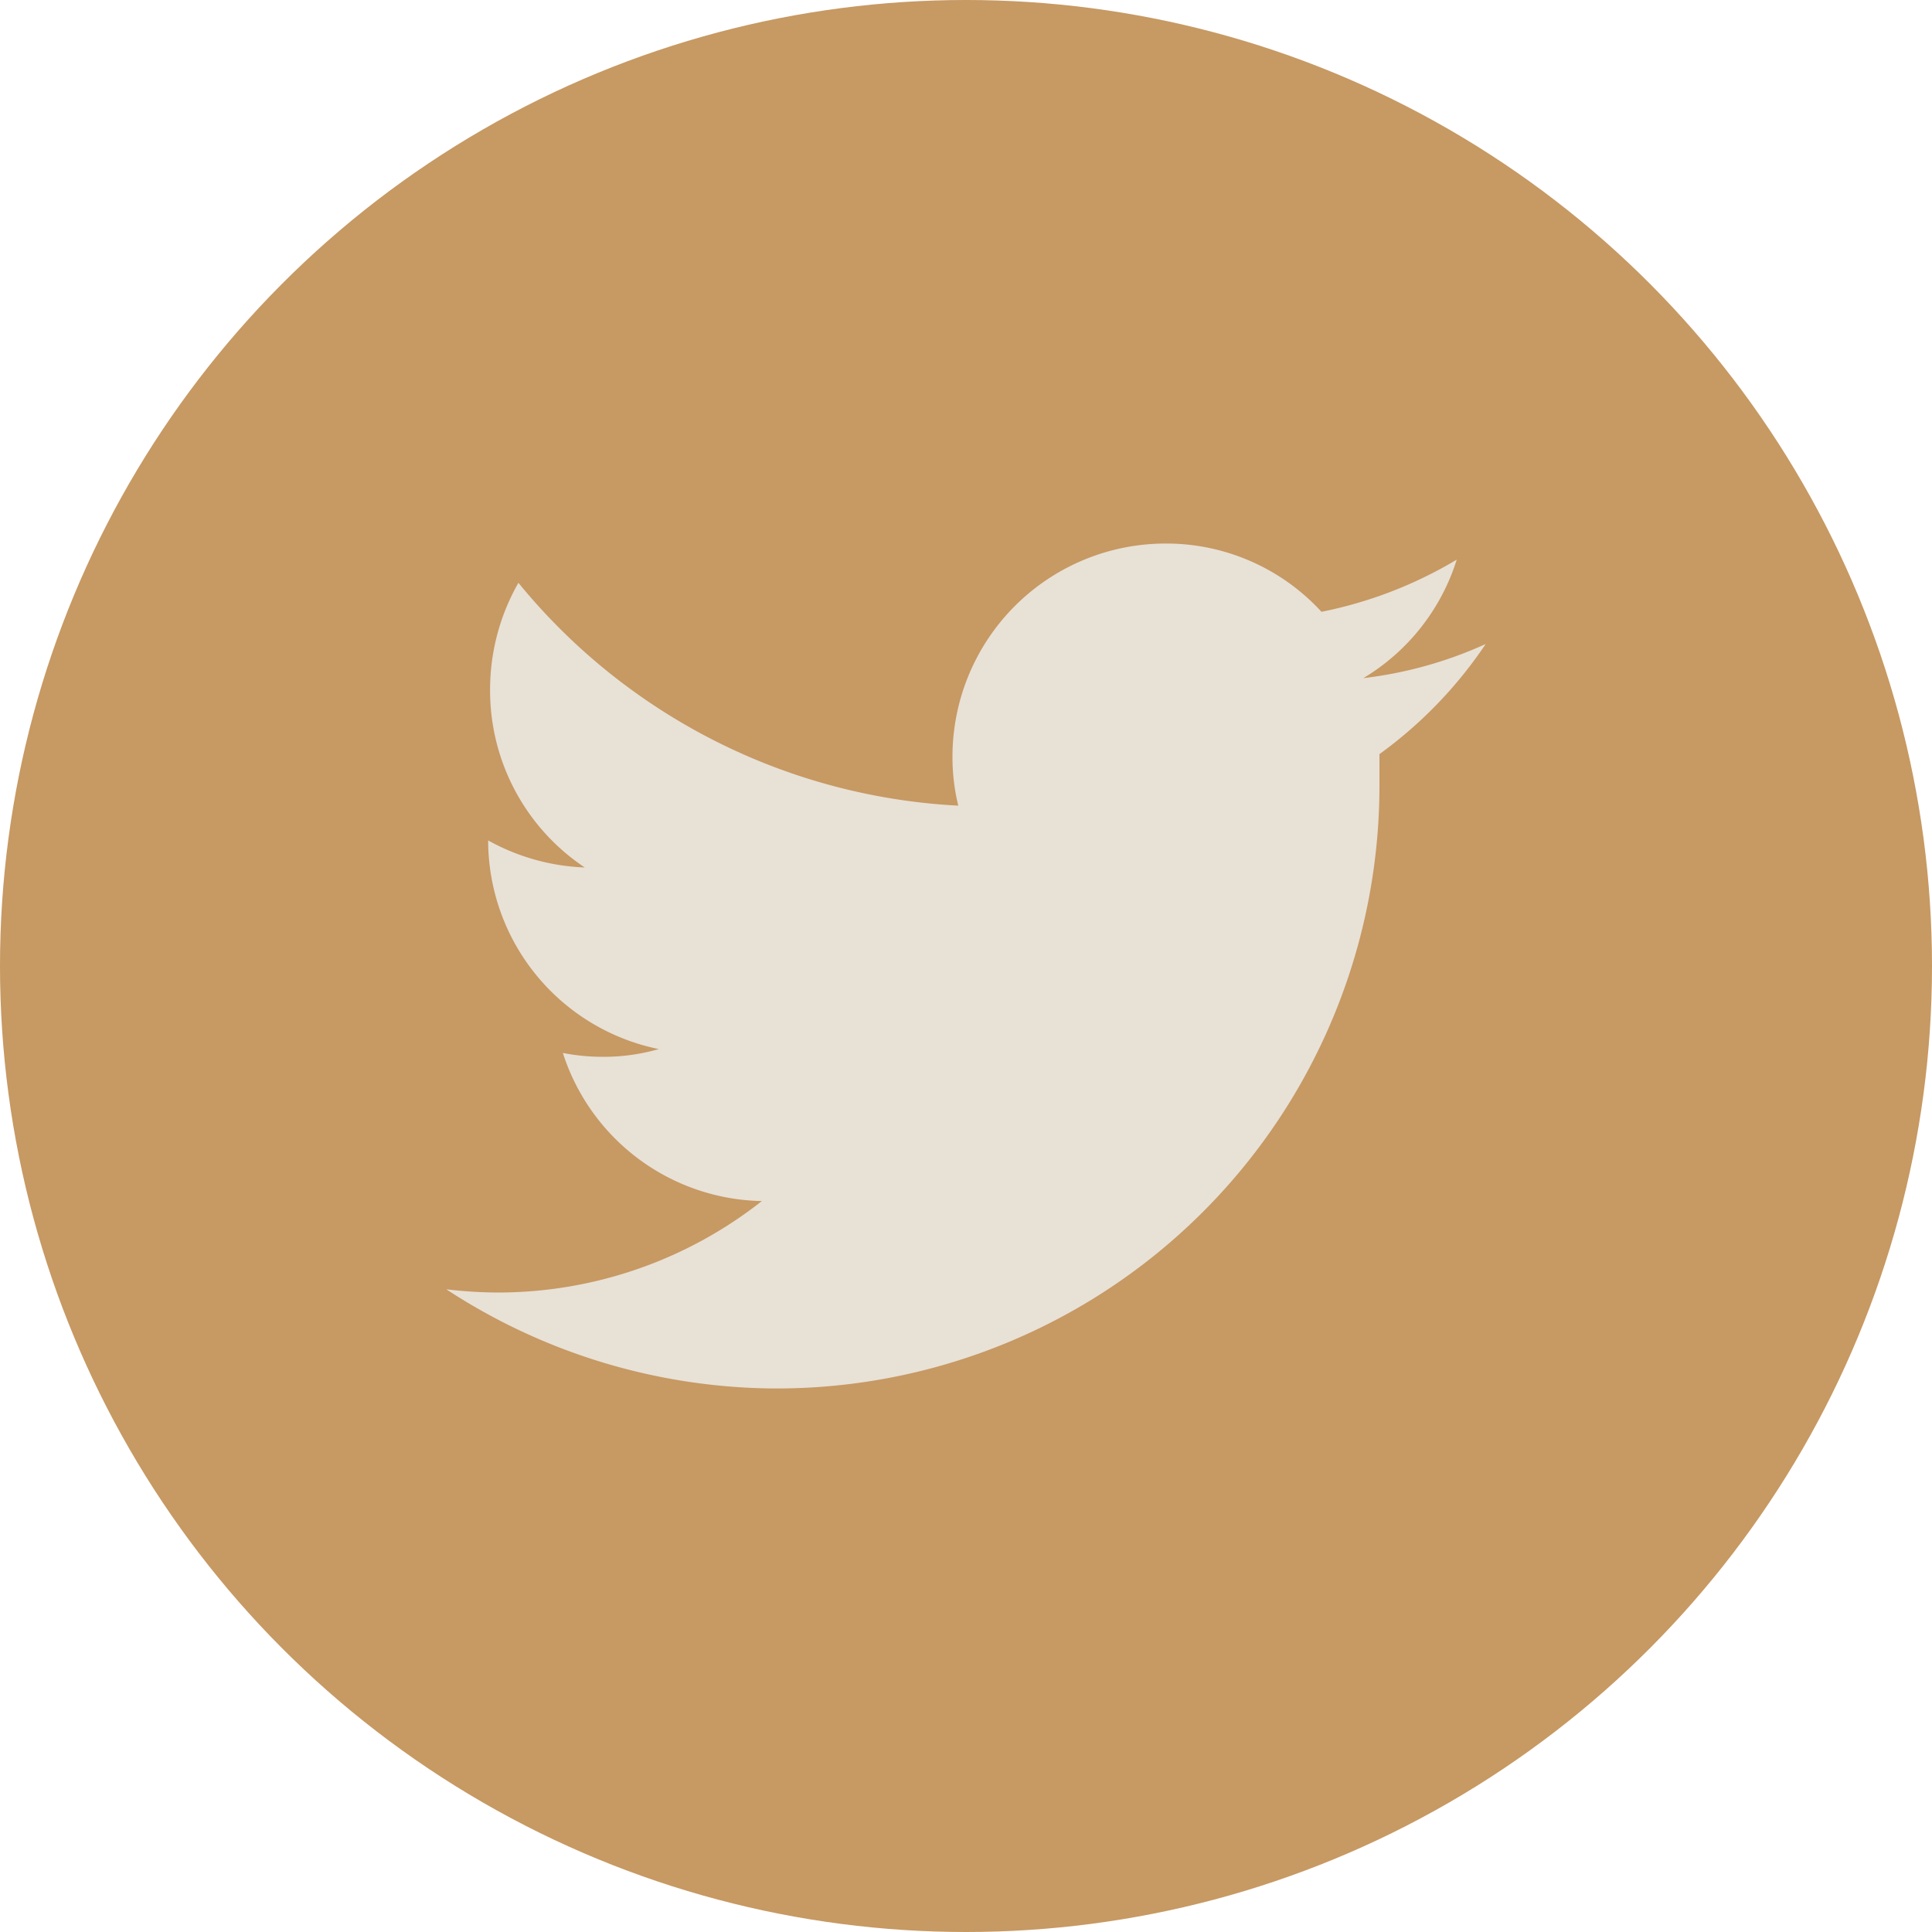 <svg xmlns="http://www.w3.org/2000/svg" width="30" height="30" viewBox="0 0 30 30"><defs><style>.cls-1{fill:#c79963;}.cls-2{fill:#e8e1d6;}</style></defs><title>アセット 22</title><g id="レイヤー_2" data-name="レイヤー 2"><g id="レイヤー_1-2" data-name="レイヤー 1"><circle class="cls-1" cx="15" cy="15" r="15"/><path class="cls-2" d="M12,21.56a9.36,9.36,0,0,0,9.42-9.42c0-.15,0-.29,0-.43A6.75,6.75,0,0,0,23.07,10a6.38,6.38,0,0,1-1.9.53,3.29,3.29,0,0,0,1.45-1.84,6.6,6.6,0,0,1-2.1.81A3.27,3.27,0,0,0,18.1,8.44a3.31,3.31,0,0,0-3.31,3.31,3.16,3.16,0,0,0,.09.76A9.45,9.45,0,0,1,8.05,9.05a3.34,3.34,0,0,0-.44,1.66,3.3,3.3,0,0,0,1.47,2.76,3.34,3.34,0,0,1-1.5-.42v0a3.31,3.31,0,0,0,2.65,3.24,3.1,3.1,0,0,1-.87.12,3.18,3.18,0,0,1-.62-.06,3.31,3.31,0,0,0,3.09,2.3,6.62,6.62,0,0,1-4.11,1.42,6.84,6.84,0,0,1-.79-.05A9.4,9.4,0,0,0,12,21.56"/></g></g></svg>